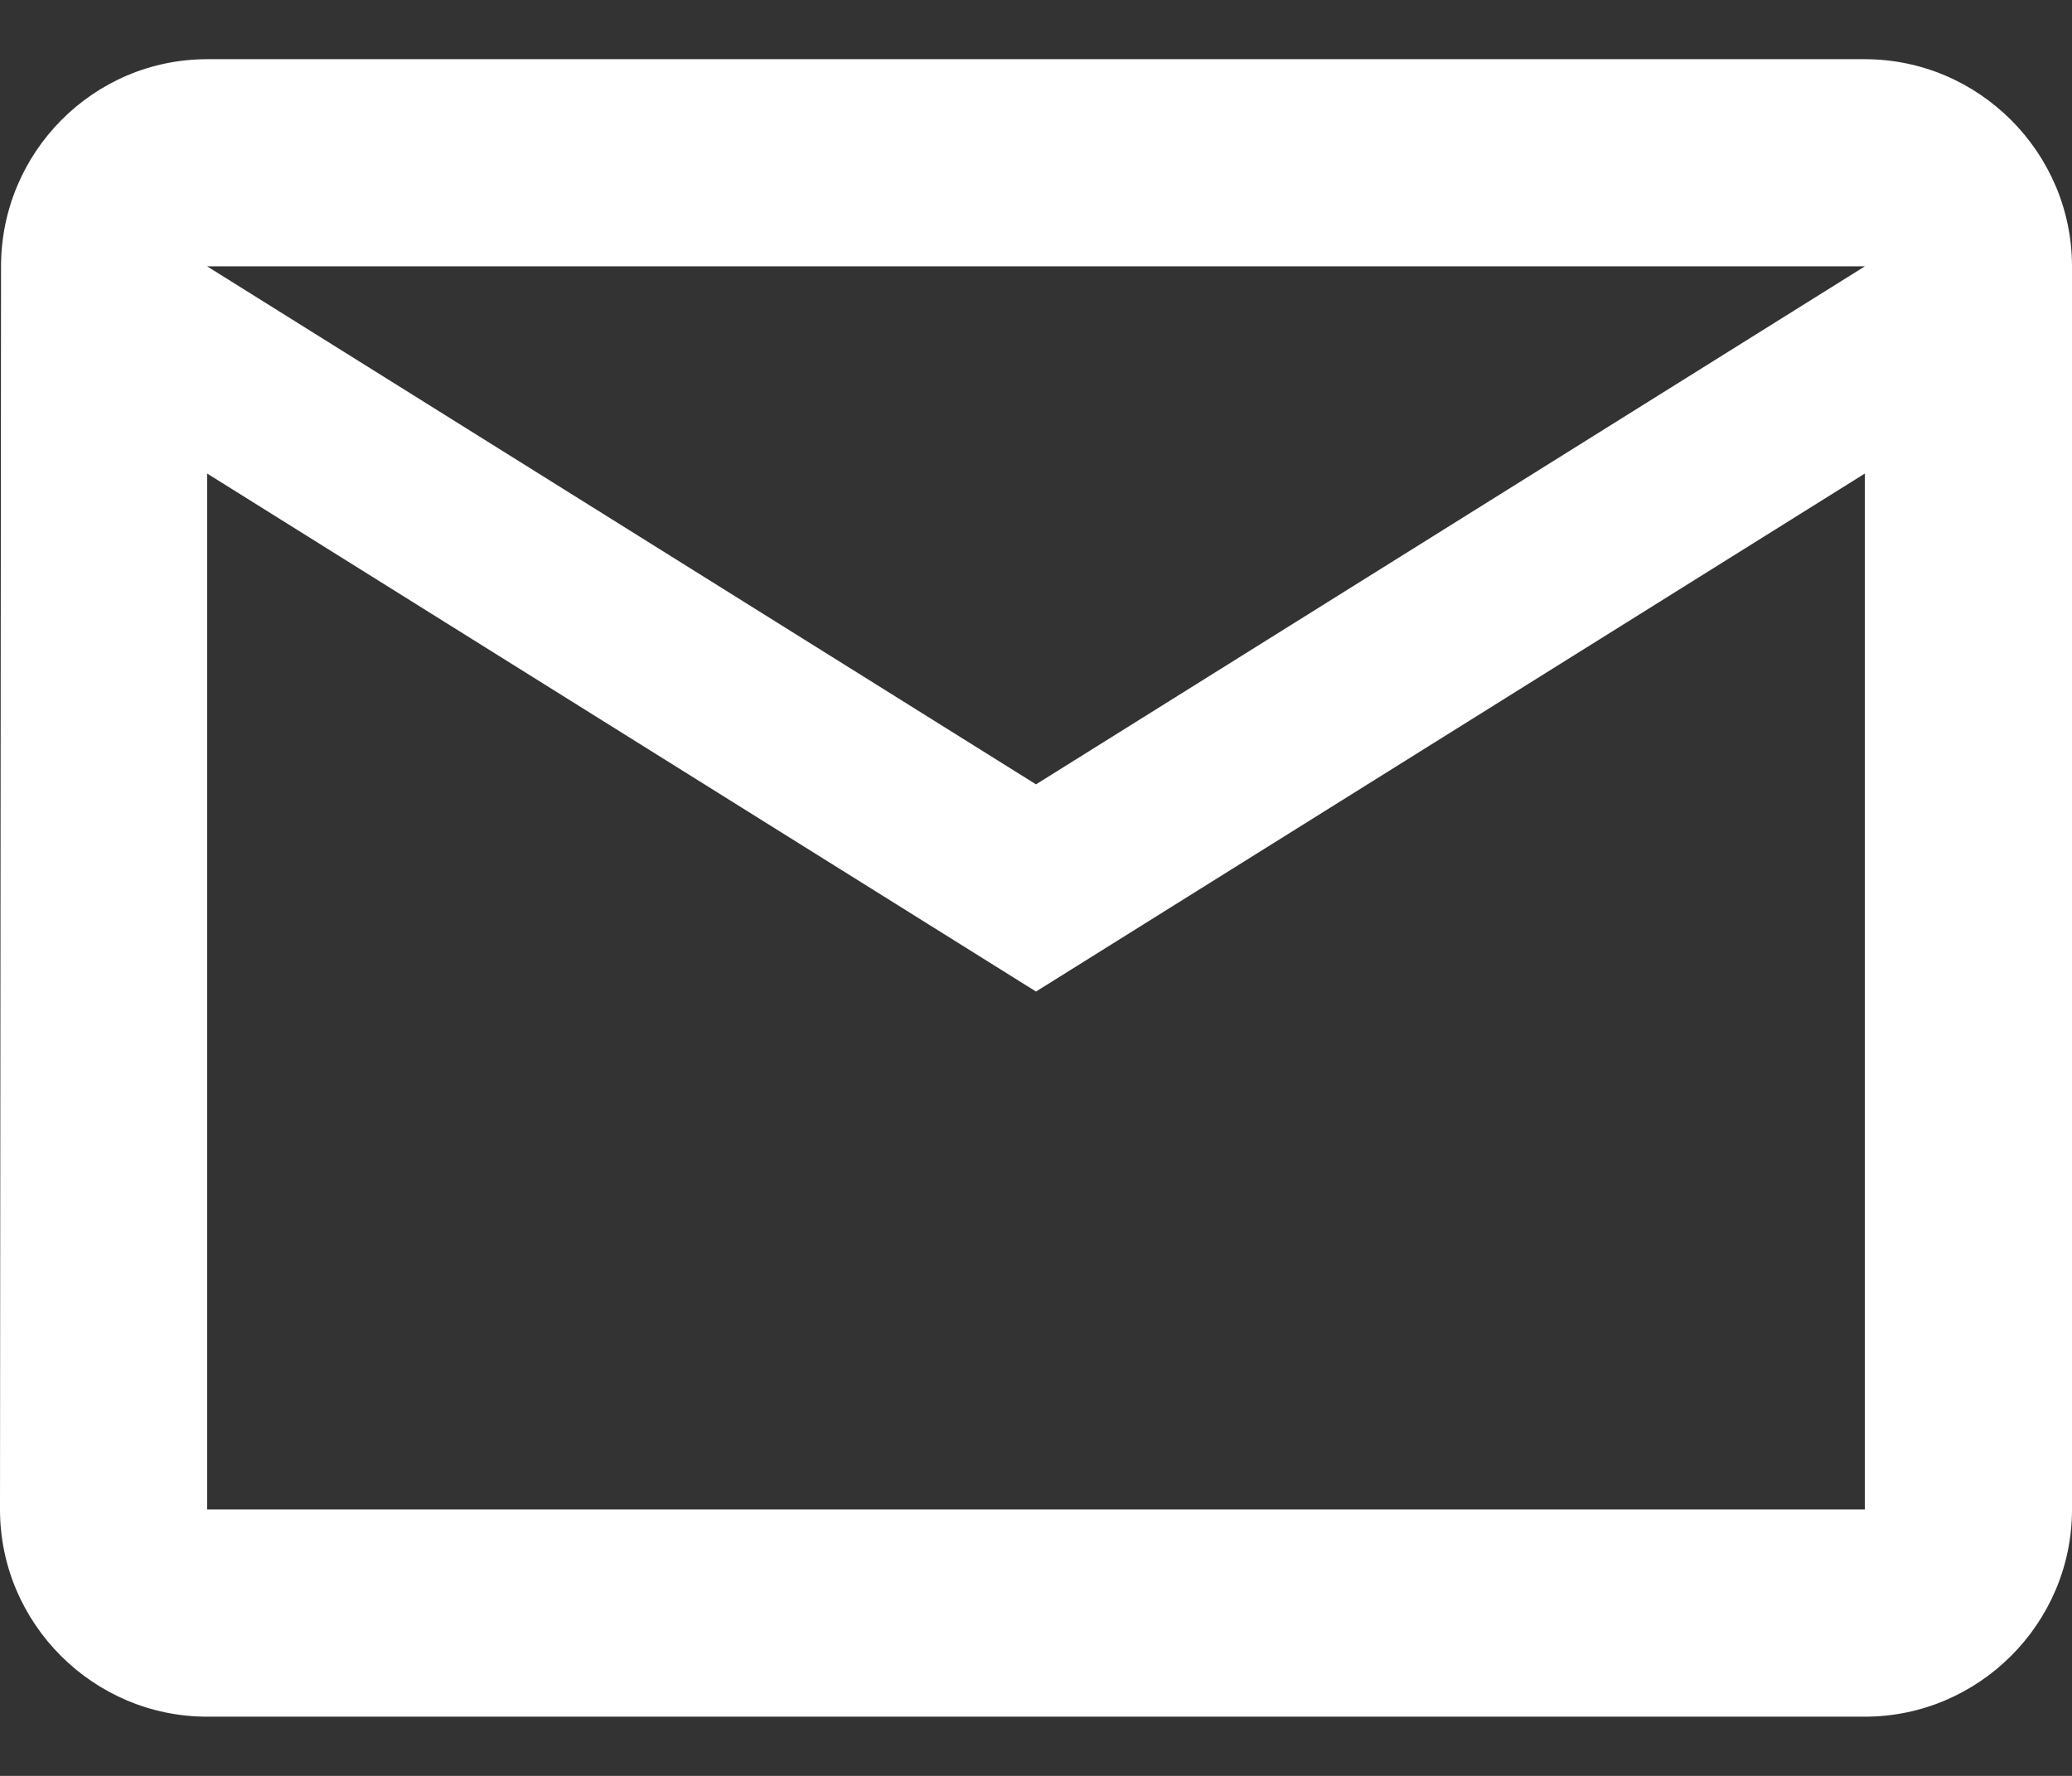 <svg width="14" height="12" viewBox="0 0 14 12" fill="none" xmlns="http://www.w3.org/2000/svg">
<rect x="0" y="0" width="14" height="12" fill="#333333" stroke="none"/>
<path d="M12.6 0.4H1.4C0.63 0.4 0.007 1.03 0.007 1.8L0 10.2C0 10.97 0.63 11.6 1.4 11.6H12.6C13.37 11.6 14 10.97 14 10.2V1.8C14 1.03 13.37 0.4 12.6 0.4ZM12.6 10.2H1.4V3.2L7 6.7L12.6 3.2V10.2ZM7 5.3L1.4 1.8H12.6L7 5.3Z" fill="white"/>
</svg>
